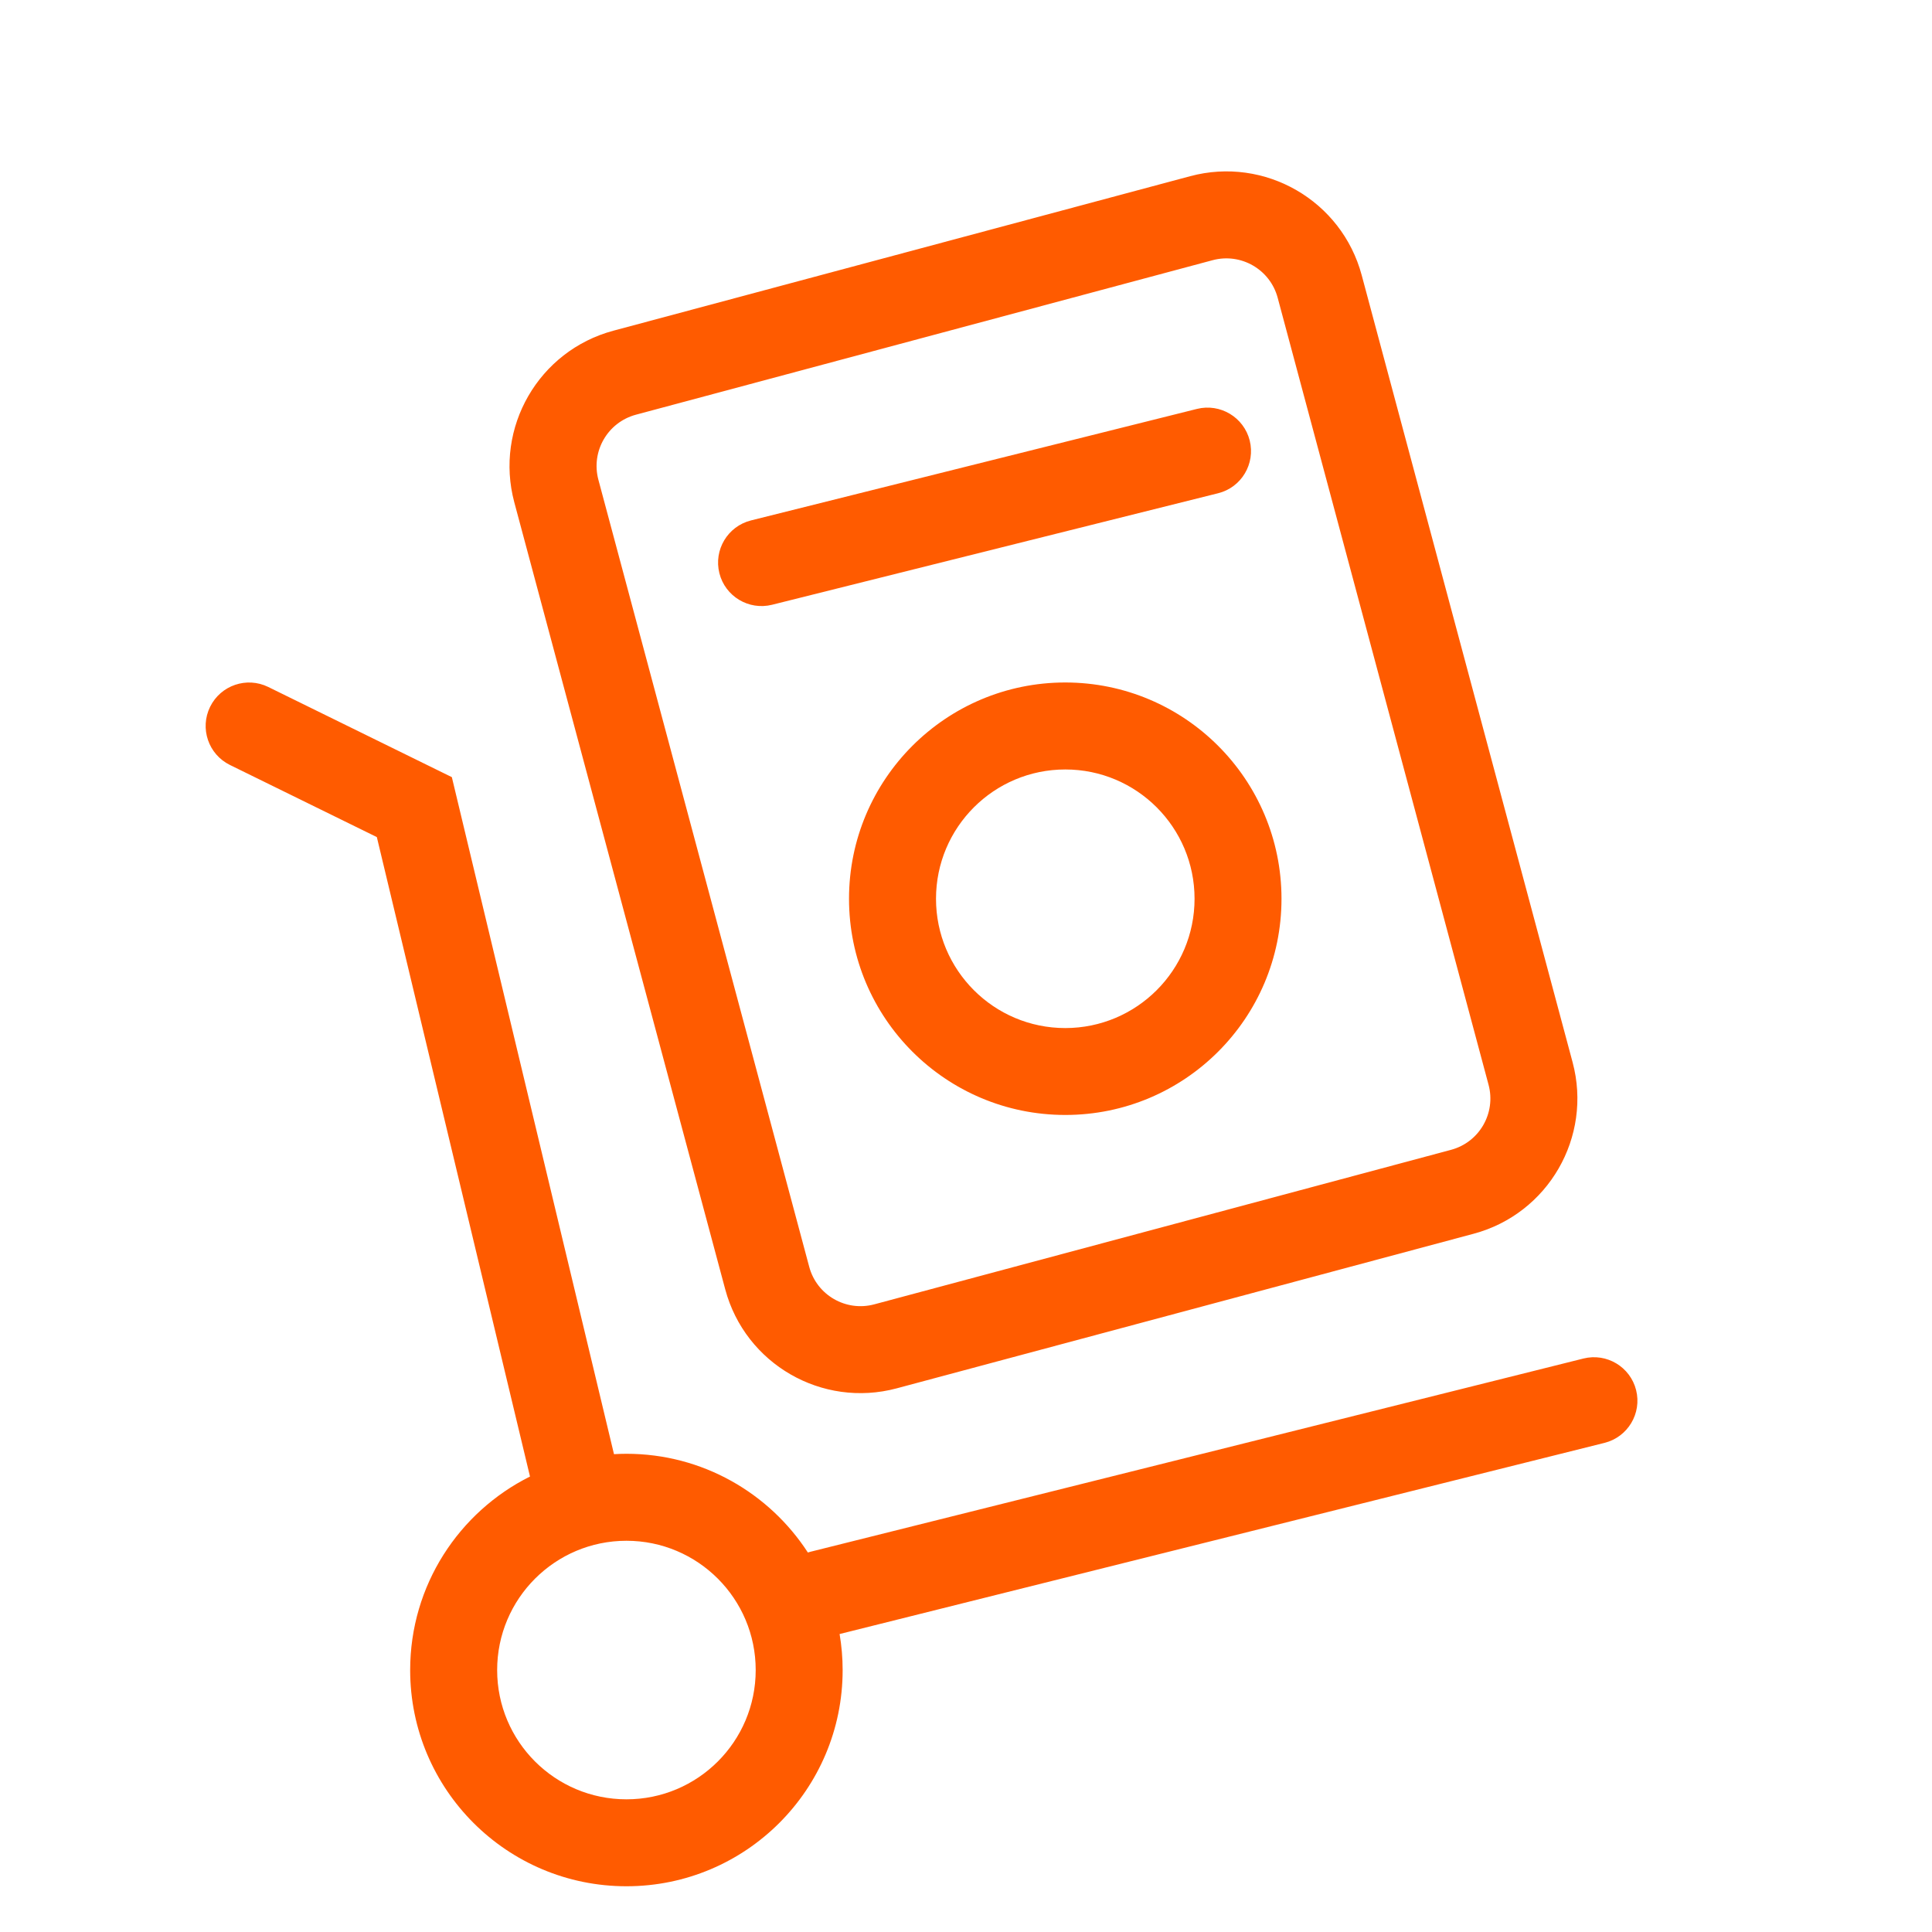 <svg width="40" height="40" viewBox="0 0 40 40" fill="none" xmlns="http://www.w3.org/2000/svg">
<path d="M4.35 14.634C4.569 14.188 5.108 14.004 5.554 14.223L9.355 16.09L12.712 30.107C12.797 30.102 12.883 30.099 12.97 30.099C14.544 30.099 15.928 30.914 16.726 32.143C16.744 32.137 16.763 32.131 16.782 32.127L32.782 28.127C33.264 28.006 33.753 28.299 33.874 28.781C33.995 29.263 33.702 29.752 33.22 29.873L17.383 33.831C17.424 34.074 17.446 34.323 17.446 34.577C17.446 37.049 15.442 39.053 12.97 39.053C10.497 39.053 8.492 37.049 8.492 34.577C8.492 32.822 9.503 31.304 10.973 30.57L7.802 17.331L4.761 15.838C4.315 15.619 4.131 15.08 4.35 14.634ZM12.97 31.9C11.492 31.9 10.293 33.099 10.293 34.577C10.293 36.055 11.491 37.253 12.97 37.253C14.448 37.253 15.646 36.055 15.646 34.577C15.646 33.099 14.448 31.9 12.97 31.9ZM24.641 3.648C26.188 3.233 27.779 4.152 28.193 5.699L32.559 21.993C32.973 23.54 32.055 25.13 30.508 25.544L18.566 28.744C17.02 29.158 15.429 28.241 15.015 26.694L10.648 10.4C10.234 8.853 11.152 7.262 12.699 6.847L24.641 3.648ZM26.453 6.165C26.296 5.578 25.693 5.23 25.106 5.387L13.166 8.586C12.579 8.744 12.232 9.346 12.389 9.933L16.754 26.228C16.911 26.815 17.514 27.162 18.101 27.005L30.042 23.806C30.629 23.649 30.976 23.046 30.819 22.459L26.453 6.165ZM22.056 14.13C24.528 14.131 26.532 16.136 26.532 18.608C26.532 21.08 24.528 23.084 22.056 23.084C19.583 23.084 17.578 21.08 17.578 18.608C17.578 16.136 19.583 14.13 22.056 14.13ZM22.056 15.931C20.577 15.931 19.379 17.13 19.379 18.608C19.379 20.086 20.577 21.285 22.056 21.285C23.534 21.284 24.732 20.086 24.732 18.608C24.732 17.13 23.534 15.931 22.056 15.931ZM24.782 8.466C25.264 8.346 25.753 8.639 25.874 9.121C25.994 9.603 25.702 10.092 25.22 10.212L15.985 12.521C15.503 12.641 15.014 12.348 14.894 11.867C14.773 11.385 15.066 10.896 15.548 10.775L24.782 8.466Z" fill="#FF5B00"/>
</svg>

